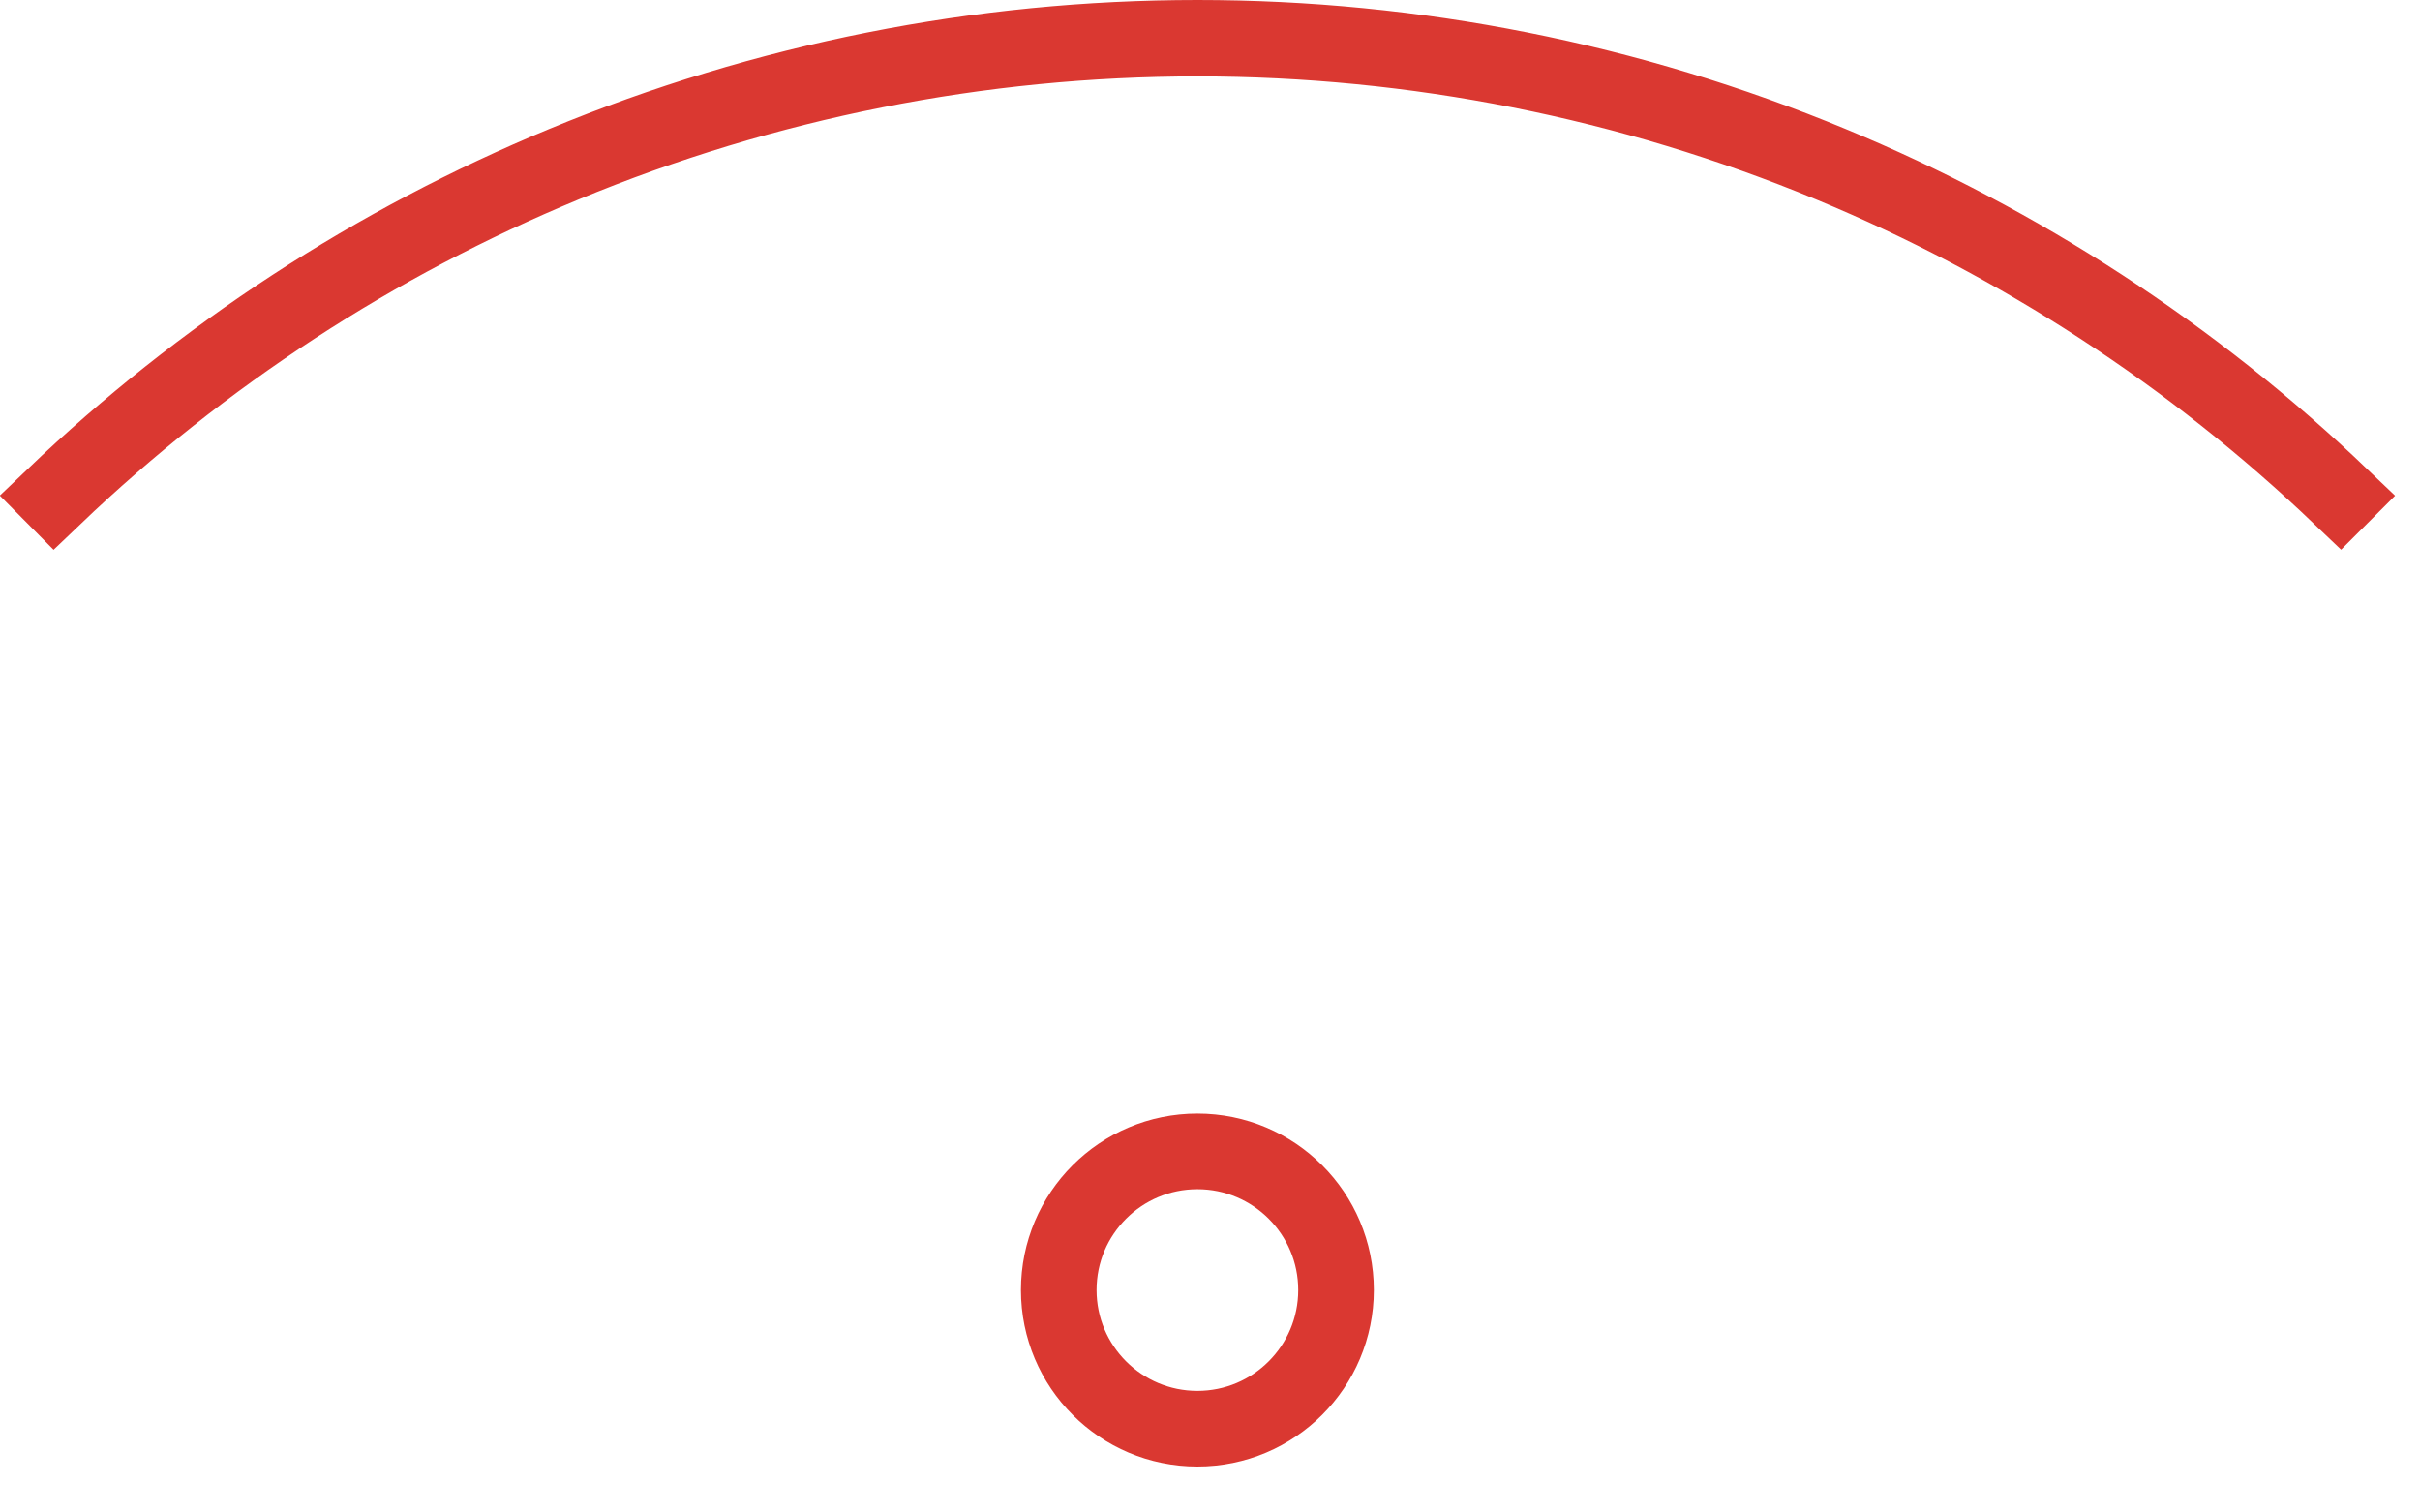 <?xml version="1.0" encoding="UTF-8"?> <svg xmlns="http://www.w3.org/2000/svg" width="48" height="30" viewBox="0 0 48 30" fill="none"> <path d="M1.067 9.844C4.001 7.041 7.431 4.804 11.184 3.25C15.168 1.599 19.438 0.75 23.75 0.75C28.062 0.75 32.332 1.599 36.316 3.25C40.069 4.804 43.499 7.041 46.433 9.844L46.423 9.854C43.49 7.052 40.062 4.817 36.311 3.263C32.328 1.614 28.06 0.765 23.75 0.765C19.44 0.765 15.171 1.614 11.189 3.263C7.438 4.817 4.01 7.052 1.077 9.854L1.067 9.844ZM26.5 25.588C26.5 27.106 25.269 28.338 23.75 28.338C22.231 28.338 21 27.106 21 25.588C21 24.069 22.231 22.838 23.75 22.838C25.269 22.838 26.5 24.069 26.5 25.588Z" stroke="#DA3831" stroke-width="1.5"></path> </svg> 